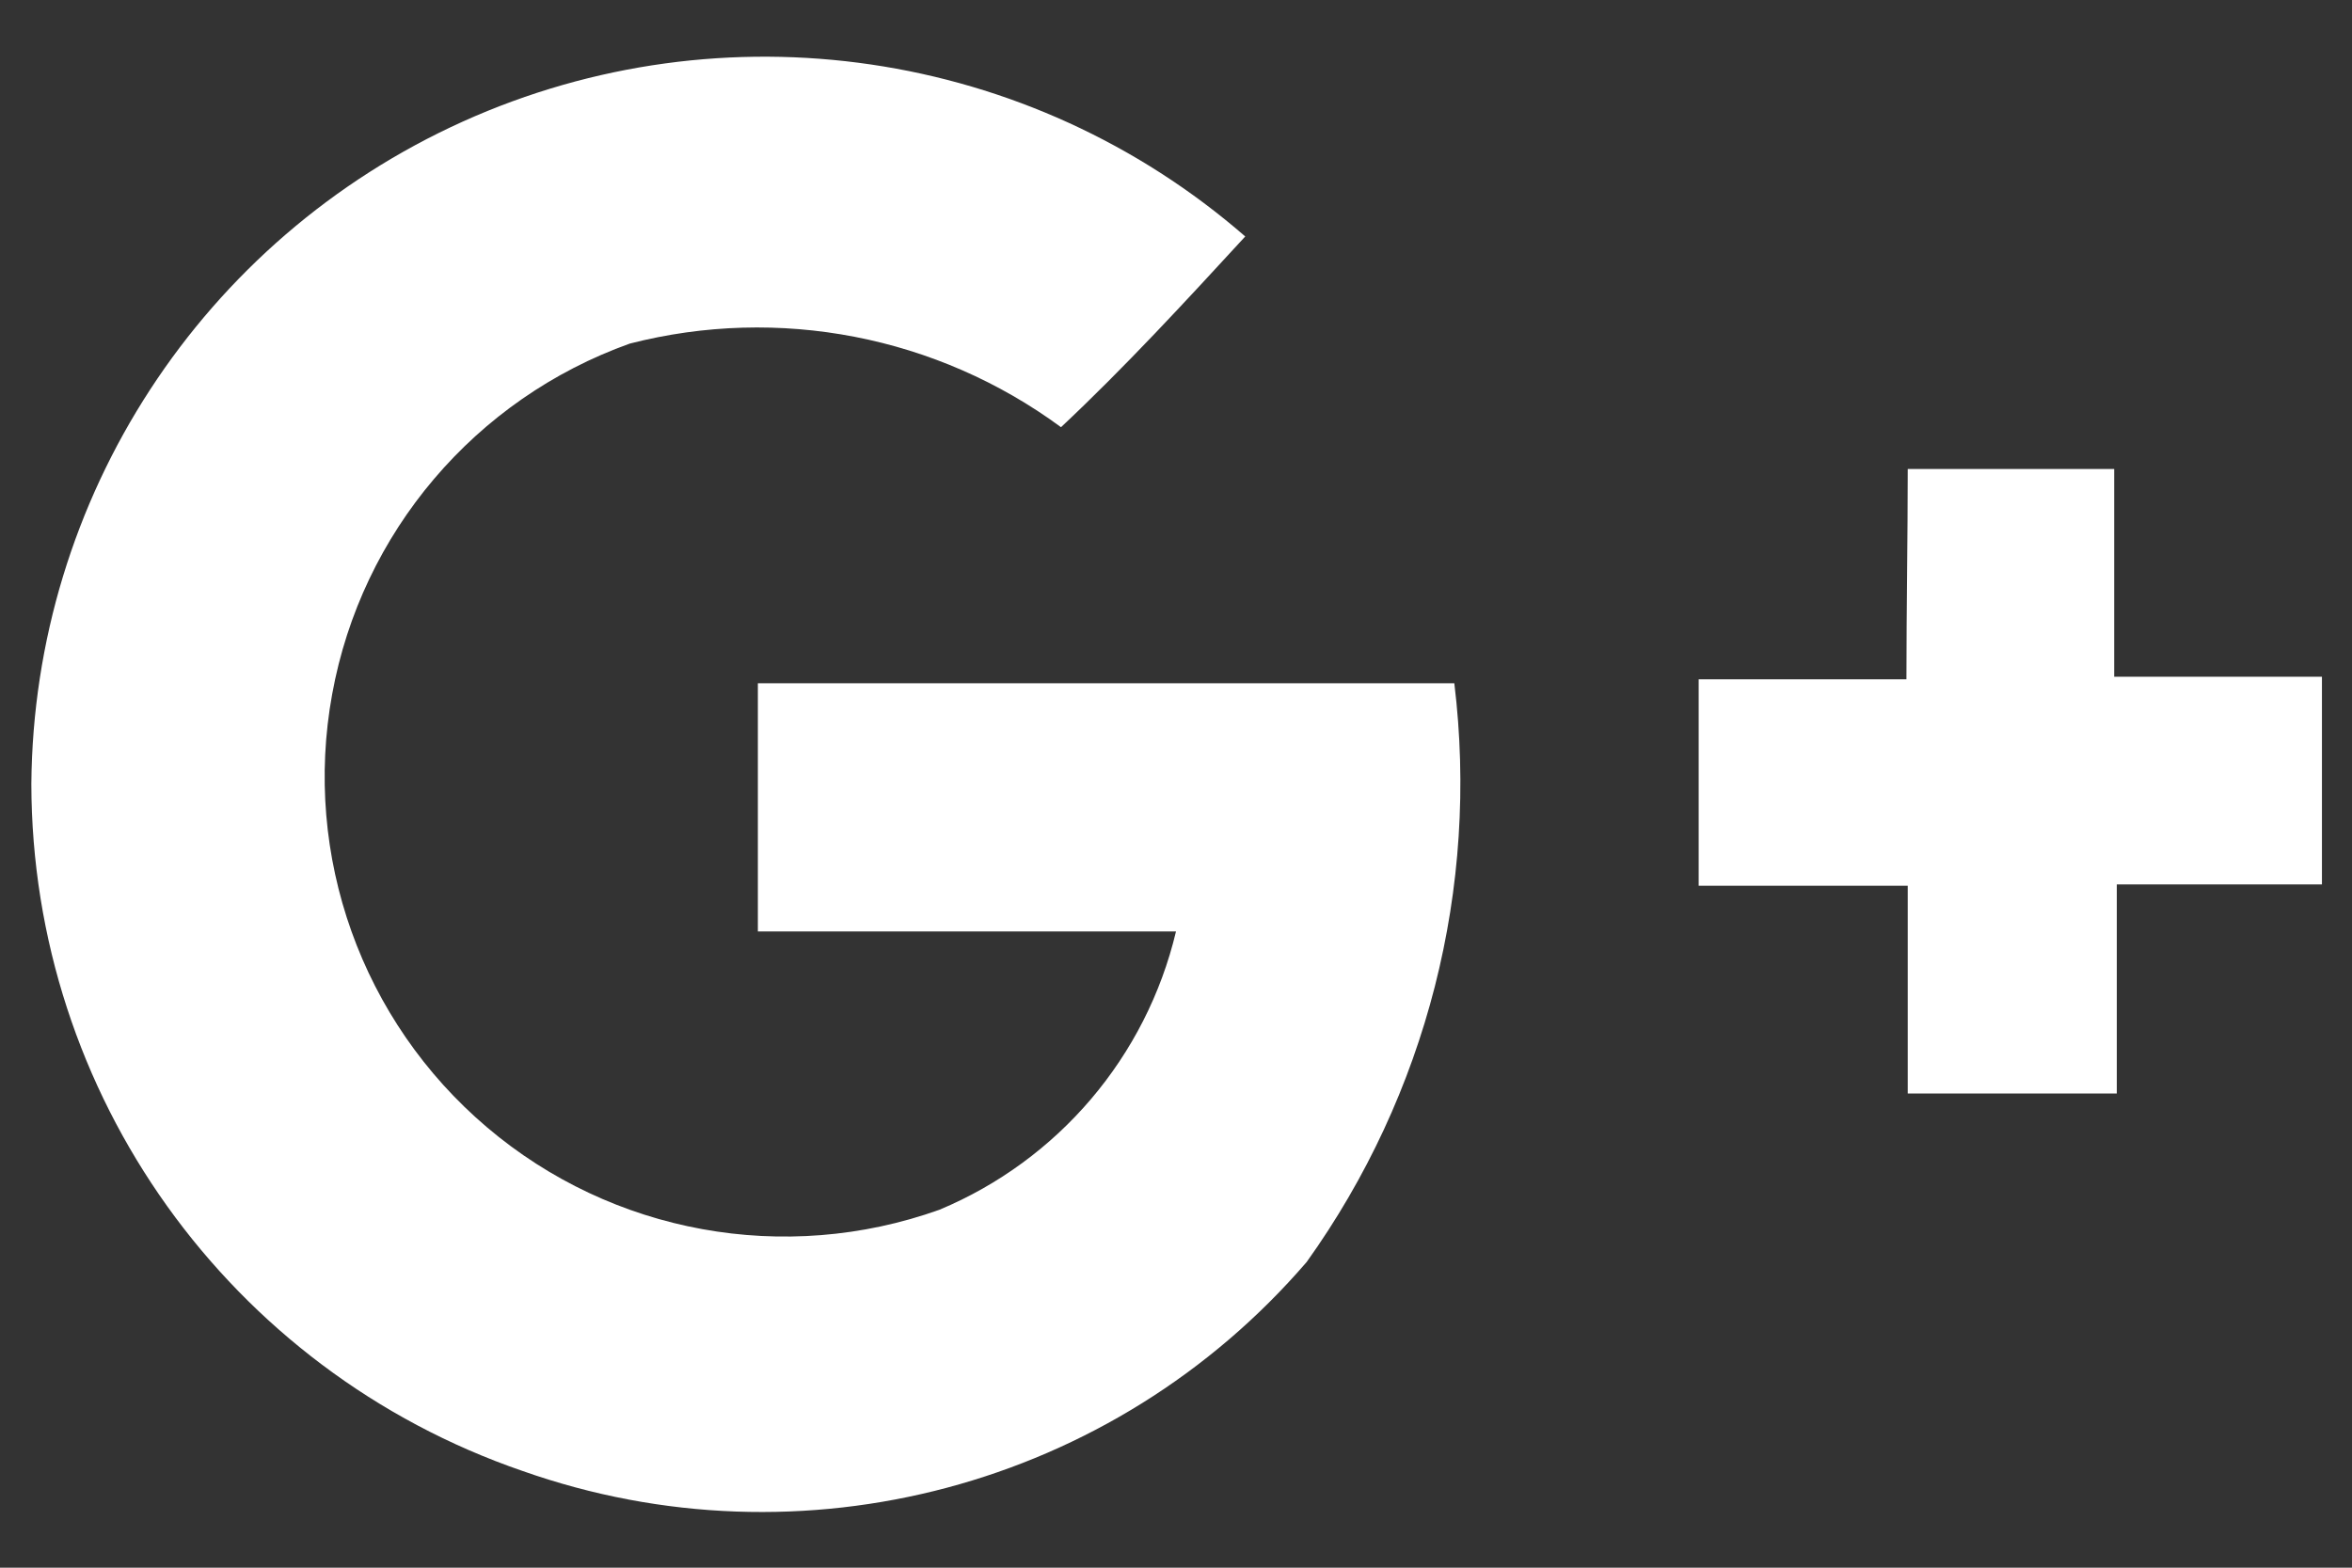 <?xml version="1.0" encoding="UTF-8"?>
<svg width="18px" height="12px" viewBox="0 0 18 12" version="1.1" xmlns="http://www.w3.org/2000/svg" xmlns:xlink="http://www.w3.org/1999/xlink">
    <rect x="0" y="0" width="18" height="12" fill="#333333" stroke="none"/>
    <!-- Generator: Sketch 49.2 (51160) - http://www.bohemiancoding.com/sketch -->
    <title>google plus</title>
    <desc>Created with Sketch.</desc>
    <defs></defs>
    <g id="Symbols" stroke="none" stroke-width="1" fill="#FFFFFF" fill-rule="evenodd">
        <g id="Dark-Footer" transform="translate(-425, -594)" fill="#FFFFFF" fill-rule="nonzero">
            <g id="Footer-07">
                <g id="2nd.Row" transform="translate(225, 449)">
                    <g id="Col.2" transform="translate(185, 0)">
                        <g id="Social-Icons" transform="translate(0, 59)">
                            <g id="Google-+" transform="translate(0, 68)">
                                <g id="google-plus" transform="translate(15, 18)">
                                    <path d="M0.24,6 C0.257,3.81 1.547,1.831 3.543,0.93 C5.54,0.03 7.877,0.373 9.53,1.81 C9.07,2.31 8.61,2.81 8.12,3.27 C7.172,2.572 5.96,2.337 4.82,2.63 C3.636,3.053 2.767,4.076 2.542,5.314 C2.316,6.551 2.768,7.815 3.727,8.629 C4.685,9.443 6.006,9.683 7.19,9.26 C8.099,8.88 8.772,8.089 9,7.13 C7.93,7.13 6.87,7.13 5.8,7.13 C5.8,6.5 5.8,5.86 5.8,5.23 C7.58,5.23 9.36,5.23 11.13,5.23 C11.321,6.796 10.918,8.377 10,9.66 C8.521,11.379 6.139,12.015 4,11.26 C1.753,10.488 0.243,8.376 0.24,6 Z" id="Shape"></path>
                                    <path d="M14.6,3.59 L16.18,3.59 C16.18,4.12 16.18,4.65 16.18,5.18 L17.77,5.18 L17.77,6.77 L16.2,6.77 C16.2,7.3 16.2,7.83 16.2,8.37 L14.6,8.37 C14.6,7.84 14.6,7.31 14.6,6.78 L13,6.78 L13,5.2 L14.59,5.2 C14.59,4.66 14.6,4.12 14.6,3.59 Z" id="Shape"></path>
                                </g>
                            </g>
                        </g>
                    </g>
                </g>
            </g>
        </g>
    </g>
</svg>